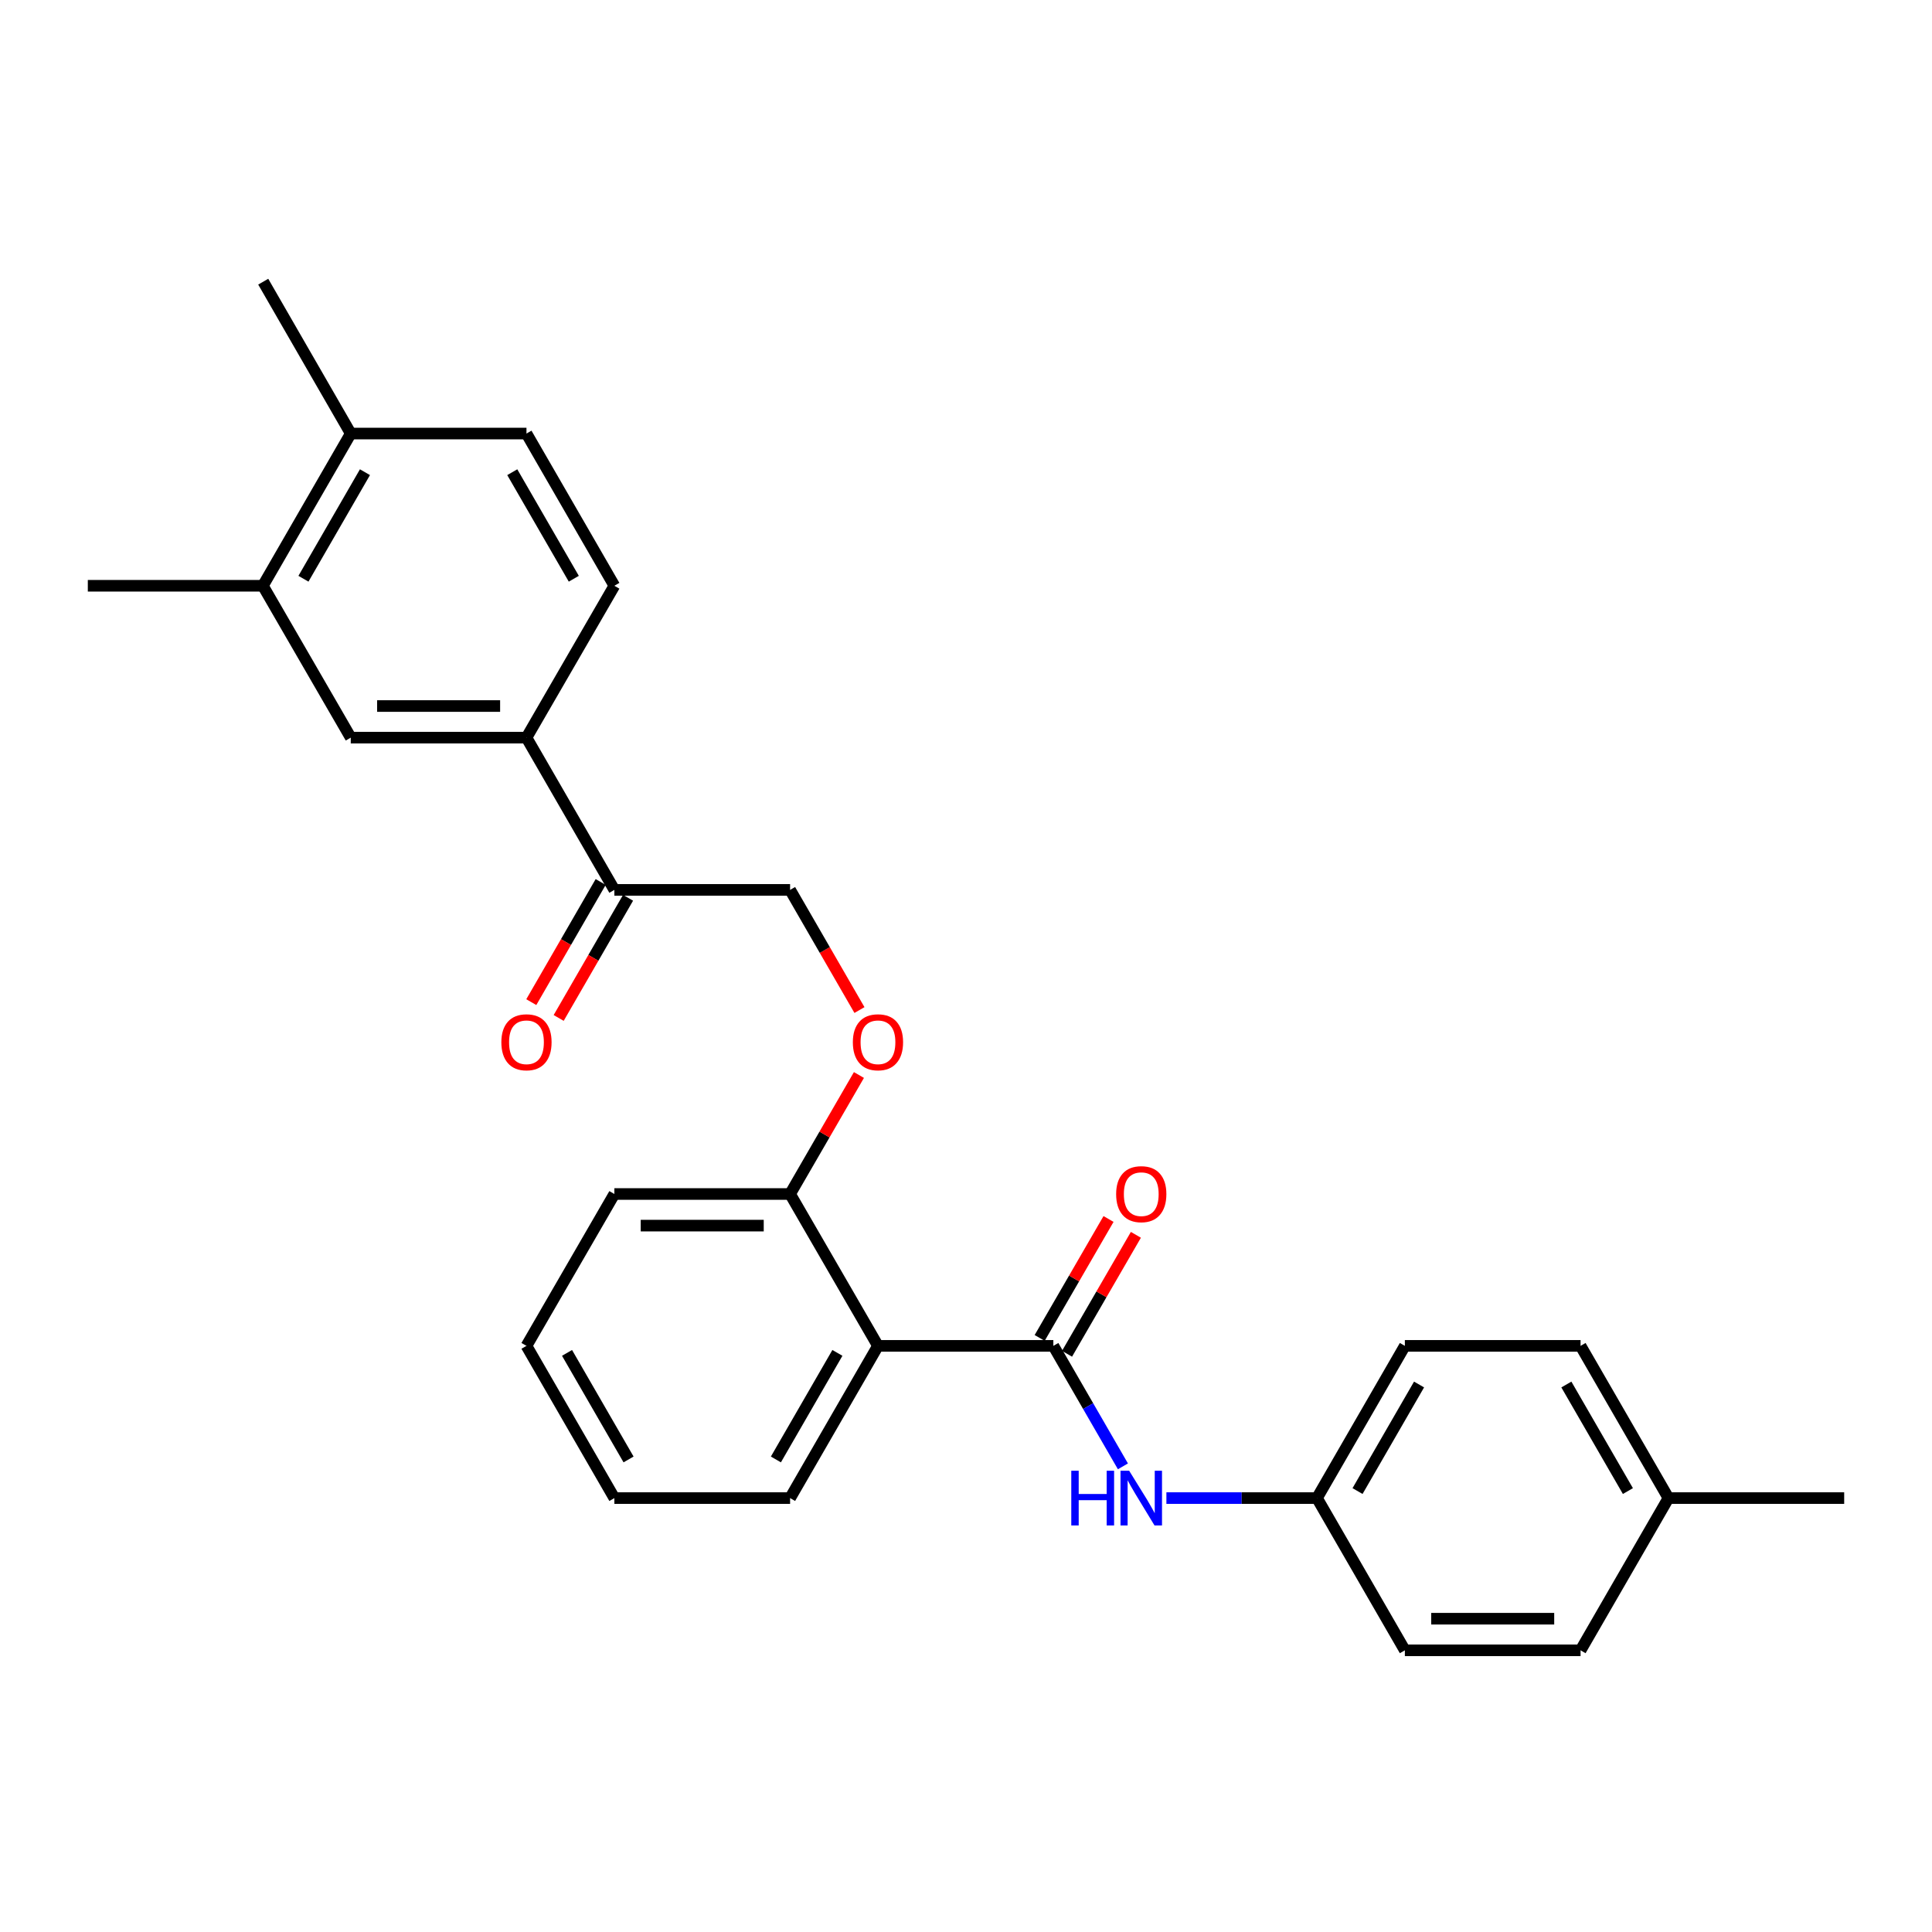 <?xml version='1.0' encoding='iso-8859-1'?>
<svg version='1.1' baseProfile='full'
              xmlns='http://www.w3.org/2000/svg'
                      xmlns:rdkit='http://www.rdkit.org/xml'
                      xmlns:xlink='http://www.w3.org/1999/xlink'
                  xml:space='preserve'
width='1000px' height='1000px' viewBox='0 0 1000 1000'>
<!-- END OF HEADER -->
<rect style='opacity:1.0;fill:#FFFFFF;stroke:none' width='1000' height='1000' x='0' y='0'> </rect>
<path class='bond-0' d='M 545.211,696.617 L 454.435,696.617' style='fill:none;fill-rule:evenodd;stroke:#000000;stroke-width:6px;stroke-linecap:butt;stroke-linejoin:miter;stroke-opacity:1' />
<path class='bond-1' d='M 545.211,696.617 L 563.216,727.797' style='fill:none;fill-rule:evenodd;stroke:#000000;stroke-width:6px;stroke-linecap:butt;stroke-linejoin:miter;stroke-opacity:1' />
<path class='bond-1' d='M 563.216,727.797 L 581.222,758.976' style='fill:none;fill-rule:evenodd;stroke:#0000FF;stroke-width:6px;stroke-linecap:butt;stroke-linejoin:miter;stroke-opacity:1' />
<path class='bond-7' d='M 552.292,700.716 L 570.114,669.93' style='fill:none;fill-rule:evenodd;stroke:#000000;stroke-width:6px;stroke-linecap:butt;stroke-linejoin:miter;stroke-opacity:1' />
<path class='bond-7' d='M 570.114,669.93 L 587.935,639.144' style='fill:none;fill-rule:evenodd;stroke:#FF0000;stroke-width:6px;stroke-linecap:butt;stroke-linejoin:miter;stroke-opacity:1' />
<path class='bond-7' d='M 538.13,692.518 L 555.951,661.731' style='fill:none;fill-rule:evenodd;stroke:#000000;stroke-width:6px;stroke-linecap:butt;stroke-linejoin:miter;stroke-opacity:1' />
<path class='bond-7' d='M 555.951,661.731 L 573.773,630.945' style='fill:none;fill-rule:evenodd;stroke:#FF0000;stroke-width:6px;stroke-linecap:butt;stroke-linejoin:miter;stroke-opacity:1' />
<path class='bond-6' d='M 454.435,696.617 L 408.951,618.014' style='fill:none;fill-rule:evenodd;stroke:#000000;stroke-width:6px;stroke-linecap:butt;stroke-linejoin:miter;stroke-opacity:1' />
<path class='bond-16' d='M 454.435,696.617 L 408.951,775.411' style='fill:none;fill-rule:evenodd;stroke:#000000;stroke-width:6px;stroke-linecap:butt;stroke-linejoin:miter;stroke-opacity:1' />
<path class='bond-16' d='M 433.439,700.255 L 401.601,755.411' style='fill:none;fill-rule:evenodd;stroke:#000000;stroke-width:6px;stroke-linecap:butt;stroke-linejoin:miter;stroke-opacity:1' />
<path class='bond-14' d='M 603.726,775.411 L 642.694,775.411' style='fill:none;fill-rule:evenodd;stroke:#0000FF;stroke-width:6px;stroke-linecap:butt;stroke-linejoin:miter;stroke-opacity:1' />
<path class='bond-14' d='M 642.694,775.411 L 681.662,775.411' style='fill:none;fill-rule:evenodd;stroke:#000000;stroke-width:6px;stroke-linecap:butt;stroke-linejoin:miter;stroke-opacity:1' />
<path class='bond-2' d='M 272.5,381.804 L 317.993,460.608' style='fill:none;fill-rule:evenodd;stroke:#000000;stroke-width:6px;stroke-linecap:butt;stroke-linejoin:miter;stroke-opacity:1' />
<path class='bond-3' d='M 272.5,381.804 L 181.551,381.804' style='fill:none;fill-rule:evenodd;stroke:#000000;stroke-width:6px;stroke-linecap:butt;stroke-linejoin:miter;stroke-opacity:1' />
<path class='bond-3' d='M 258.858,365.44 L 195.193,365.44' style='fill:none;fill-rule:evenodd;stroke:#000000;stroke-width:6px;stroke-linecap:butt;stroke-linejoin:miter;stroke-opacity:1' />
<path class='bond-11' d='M 272.5,381.804 L 317.993,303.192' style='fill:none;fill-rule:evenodd;stroke:#000000;stroke-width:6px;stroke-linecap:butt;stroke-linejoin:miter;stroke-opacity:1' />
<path class='bond-5' d='M 181.551,381.804 L 136.067,303.192' style='fill:none;fill-rule:evenodd;stroke:#000000;stroke-width:6px;stroke-linecap:butt;stroke-linejoin:miter;stroke-opacity:1' />
<path class='bond-4' d='M 317.993,460.608 L 408.951,460.608' style='fill:none;fill-rule:evenodd;stroke:#000000;stroke-width:6px;stroke-linecap:butt;stroke-linejoin:miter;stroke-opacity:1' />
<path class='bond-12' d='M 310.907,456.516 L 292.952,487.611' style='fill:none;fill-rule:evenodd;stroke:#000000;stroke-width:6px;stroke-linecap:butt;stroke-linejoin:miter;stroke-opacity:1' />
<path class='bond-12' d='M 292.952,487.611 L 274.996,518.707' style='fill:none;fill-rule:evenodd;stroke:#FF0000;stroke-width:6px;stroke-linecap:butt;stroke-linejoin:miter;stroke-opacity:1' />
<path class='bond-12' d='M 325.078,464.699 L 307.123,495.794' style='fill:none;fill-rule:evenodd;stroke:#000000;stroke-width:6px;stroke-linecap:butt;stroke-linejoin:miter;stroke-opacity:1' />
<path class='bond-12' d='M 307.123,495.794 L 289.168,526.89' style='fill:none;fill-rule:evenodd;stroke:#FF0000;stroke-width:6px;stroke-linecap:butt;stroke-linejoin:miter;stroke-opacity:1' />
<path class='bond-21' d='M 136.067,303.192 L 45.455,303.192' style='fill:none;fill-rule:evenodd;stroke:#000000;stroke-width:6px;stroke-linecap:butt;stroke-linejoin:miter;stroke-opacity:1' />
<path class='bond-29' d='M 136.067,303.192 L 181.551,224.407' style='fill:none;fill-rule:evenodd;stroke:#000000;stroke-width:6px;stroke-linecap:butt;stroke-linejoin:miter;stroke-opacity:1' />
<path class='bond-29' d='M 157.062,299.556 L 188.9,244.407' style='fill:none;fill-rule:evenodd;stroke:#000000;stroke-width:6px;stroke-linecap:butt;stroke-linejoin:miter;stroke-opacity:1' />
<path class='bond-8' d='M 408.951,618.014 L 426.766,587.219' style='fill:none;fill-rule:evenodd;stroke:#000000;stroke-width:6px;stroke-linecap:butt;stroke-linejoin:miter;stroke-opacity:1' />
<path class='bond-8' d='M 426.766,587.219 L 444.582,556.423' style='fill:none;fill-rule:evenodd;stroke:#FF0000;stroke-width:6px;stroke-linecap:butt;stroke-linejoin:miter;stroke-opacity:1' />
<path class='bond-22' d='M 408.951,618.014 L 317.993,618.014' style='fill:none;fill-rule:evenodd;stroke:#000000;stroke-width:6px;stroke-linecap:butt;stroke-linejoin:miter;stroke-opacity:1' />
<path class='bond-22' d='M 395.307,634.378 L 331.636,634.378' style='fill:none;fill-rule:evenodd;stroke:#000000;stroke-width:6px;stroke-linecap:butt;stroke-linejoin:miter;stroke-opacity:1' />
<path class='bond-10' d='M 444.854,522.798 L 426.903,491.703' style='fill:none;fill-rule:evenodd;stroke:#FF0000;stroke-width:6px;stroke-linecap:butt;stroke-linejoin:miter;stroke-opacity:1' />
<path class='bond-10' d='M 426.903,491.703 L 408.951,460.608' style='fill:none;fill-rule:evenodd;stroke:#000000;stroke-width:6px;stroke-linecap:butt;stroke-linejoin:miter;stroke-opacity:1' />
<path class='bond-9' d='M 181.551,224.407 L 272.5,224.407' style='fill:none;fill-rule:evenodd;stroke:#000000;stroke-width:6px;stroke-linecap:butt;stroke-linejoin:miter;stroke-opacity:1' />
<path class='bond-23' d='M 181.551,224.407 L 136.249,145.795' style='fill:none;fill-rule:evenodd;stroke:#000000;stroke-width:6px;stroke-linecap:butt;stroke-linejoin:miter;stroke-opacity:1' />
<path class='bond-13' d='M 317.993,303.192 L 272.5,224.407' style='fill:none;fill-rule:evenodd;stroke:#000000;stroke-width:6px;stroke-linecap:butt;stroke-linejoin:miter;stroke-opacity:1' />
<path class='bond-13' d='M 296.997,299.557 L 265.152,244.408' style='fill:none;fill-rule:evenodd;stroke:#000000;stroke-width:6px;stroke-linecap:butt;stroke-linejoin:miter;stroke-opacity:1' />
<path class='bond-17' d='M 681.662,775.411 L 727.155,696.617' style='fill:none;fill-rule:evenodd;stroke:#000000;stroke-width:6px;stroke-linecap:butt;stroke-linejoin:miter;stroke-opacity:1' />
<path class='bond-17' d='M 702.658,771.774 L 734.502,716.618' style='fill:none;fill-rule:evenodd;stroke:#000000;stroke-width:6px;stroke-linecap:butt;stroke-linejoin:miter;stroke-opacity:1' />
<path class='bond-18' d='M 681.662,775.411 L 727.155,854.205' style='fill:none;fill-rule:evenodd;stroke:#000000;stroke-width:6px;stroke-linecap:butt;stroke-linejoin:miter;stroke-opacity:1' />
<path class='bond-15' d='M 863.596,775.411 L 818.095,696.617' style='fill:none;fill-rule:evenodd;stroke:#000000;stroke-width:6px;stroke-linecap:butt;stroke-linejoin:miter;stroke-opacity:1' />
<path class='bond-15' d='M 842.6,771.775 L 810.749,716.62' style='fill:none;fill-rule:evenodd;stroke:#000000;stroke-width:6px;stroke-linecap:butt;stroke-linejoin:miter;stroke-opacity:1' />
<path class='bond-24' d='M 863.596,775.411 L 954.545,775.411' style='fill:none;fill-rule:evenodd;stroke:#000000;stroke-width:6px;stroke-linecap:butt;stroke-linejoin:miter;stroke-opacity:1' />
<path class='bond-28' d='M 863.596,775.411 L 818.095,854.205' style='fill:none;fill-rule:evenodd;stroke:#000000;stroke-width:6px;stroke-linecap:butt;stroke-linejoin:miter;stroke-opacity:1' />
<path class='bond-25' d='M 408.951,775.411 L 317.993,775.411' style='fill:none;fill-rule:evenodd;stroke:#000000;stroke-width:6px;stroke-linecap:butt;stroke-linejoin:miter;stroke-opacity:1' />
<path class='bond-19' d='M 727.155,696.617 L 818.095,696.617' style='fill:none;fill-rule:evenodd;stroke:#000000;stroke-width:6px;stroke-linecap:butt;stroke-linejoin:miter;stroke-opacity:1' />
<path class='bond-20' d='M 727.155,854.205 L 818.095,854.205' style='fill:none;fill-rule:evenodd;stroke:#000000;stroke-width:6px;stroke-linecap:butt;stroke-linejoin:miter;stroke-opacity:1' />
<path class='bond-20' d='M 740.796,837.841 L 804.454,837.841' style='fill:none;fill-rule:evenodd;stroke:#000000;stroke-width:6px;stroke-linecap:butt;stroke-linejoin:miter;stroke-opacity:1' />
<path class='bond-27' d='M 317.993,618.014 L 272.5,696.617' style='fill:none;fill-rule:evenodd;stroke:#000000;stroke-width:6px;stroke-linecap:butt;stroke-linejoin:miter;stroke-opacity:1' />
<path class='bond-26' d='M 317.993,775.411 L 272.5,696.617' style='fill:none;fill-rule:evenodd;stroke:#000000;stroke-width:6px;stroke-linecap:butt;stroke-linejoin:miter;stroke-opacity:1' />
<path class='bond-26' d='M 325.341,755.41 L 293.496,700.254' style='fill:none;fill-rule:evenodd;stroke:#000000;stroke-width:6px;stroke-linecap:butt;stroke-linejoin:miter;stroke-opacity:1' />
<path  class='atom-2' d='M 554.493 761.251
L 558.333 761.251
L 558.333 773.291
L 572.813 773.291
L 572.813 761.251
L 576.653 761.251
L 576.653 789.571
L 572.813 789.571
L 572.813 776.491
L 558.333 776.491
L 558.333 789.571
L 554.493 789.571
L 554.493 761.251
' fill='#0000FF'/>
<path  class='atom-2' d='M 584.453 761.251
L 593.733 776.251
Q 594.653 777.731, 596.133 780.411
Q 597.613 783.091, 597.693 783.251
L 597.693 761.251
L 601.453 761.251
L 601.453 789.571
L 597.573 789.571
L 587.613 773.171
Q 586.453 771.251, 585.213 769.051
Q 584.013 766.851, 583.653 766.171
L 583.653 789.571
L 579.973 789.571
L 579.973 761.251
L 584.453 761.251
' fill='#0000FF'/>
<path  class='atom-8' d='M 577.713 618.094
Q 577.713 611.294, 581.073 607.494
Q 584.433 603.694, 590.713 603.694
Q 596.993 603.694, 600.353 607.494
Q 603.713 611.294, 603.713 618.094
Q 603.713 624.974, 600.313 628.894
Q 596.913 632.774, 590.713 632.774
Q 584.473 632.774, 581.073 628.894
Q 577.713 625.014, 577.713 618.094
M 590.713 629.574
Q 595.033 629.574, 597.353 626.694
Q 599.713 623.774, 599.713 618.094
Q 599.713 612.534, 597.353 609.734
Q 595.033 606.894, 590.713 606.894
Q 586.393 606.894, 584.033 609.694
Q 581.713 612.494, 581.713 618.094
Q 581.713 623.814, 584.033 626.694
Q 586.393 629.574, 590.713 629.574
' fill='#FF0000'/>
<path  class='atom-9' d='M 441.435 539.472
Q 441.435 532.672, 444.795 528.872
Q 448.155 525.072, 454.435 525.072
Q 460.715 525.072, 464.075 528.872
Q 467.435 532.672, 467.435 539.472
Q 467.435 546.352, 464.035 550.272
Q 460.635 554.152, 454.435 554.152
Q 448.195 554.152, 444.795 550.272
Q 441.435 546.392, 441.435 539.472
M 454.435 550.952
Q 458.755 550.952, 461.075 548.072
Q 463.435 545.152, 463.435 539.472
Q 463.435 533.912, 461.075 531.112
Q 458.755 528.272, 454.435 528.272
Q 450.115 528.272, 447.755 531.072
Q 445.435 533.872, 445.435 539.472
Q 445.435 545.192, 447.755 548.072
Q 450.115 550.952, 454.435 550.952
' fill='#FF0000'/>
<path  class='atom-13' d='M 259.5 539.472
Q 259.5 532.672, 262.86 528.872
Q 266.22 525.072, 272.5 525.072
Q 278.78 525.072, 282.14 528.872
Q 285.5 532.672, 285.5 539.472
Q 285.5 546.352, 282.1 550.272
Q 278.7 554.152, 272.5 554.152
Q 266.26 554.152, 262.86 550.272
Q 259.5 546.392, 259.5 539.472
M 272.5 550.952
Q 276.82 550.952, 279.14 548.072
Q 281.5 545.152, 281.5 539.472
Q 281.5 533.912, 279.14 531.112
Q 276.82 528.272, 272.5 528.272
Q 268.18 528.272, 265.82 531.072
Q 263.5 533.872, 263.5 539.472
Q 263.5 545.192, 265.82 548.072
Q 268.18 550.952, 272.5 550.952
' fill='#FF0000'/>
</svg>
